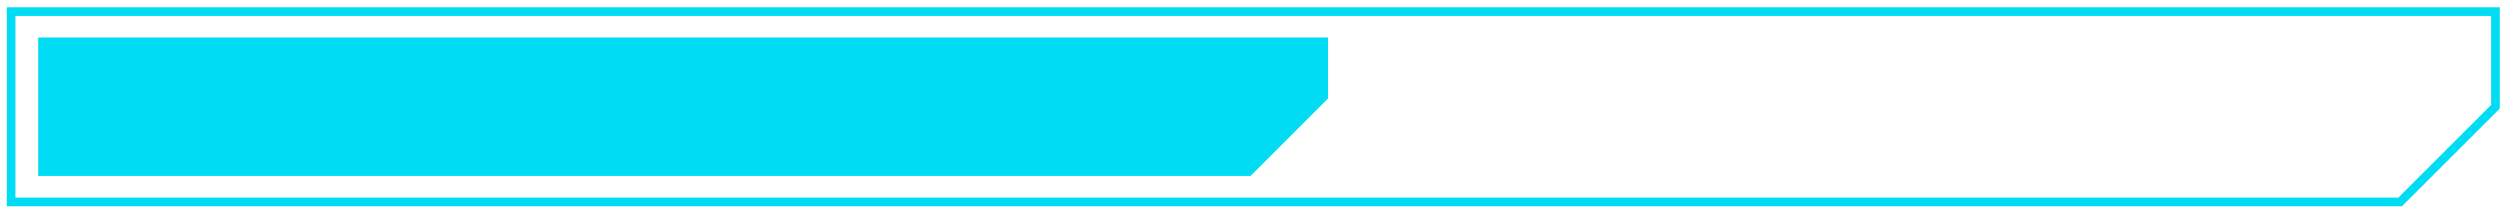 <svg width="252" height="21" viewBox="0 0 252 21" fill="none" xmlns="http://www.w3.org/2000/svg">
<g filter="url(#filter0_b_1601_864)">
<path d="M249.101 3.786H101.217V17.737H241.288L249.101 9.925V3.786Z" fill="white" fill-opacity="0.3"/>
</g>
<path d="M133.865 3.786H3.849V17.737H126.052L133.865 9.925V3.786Z" fill="#00DCF3"/>
<path d="M251.542 1.17L1.119 1.17V20.353H241.36H241.936L251.542 10.762V1.17Z" stroke="#00DCF3" stroke-width="0.872"/>
<path d="M196.842 15.945C196.44 15.945 196.115 15.831 195.868 15.602C195.63 15.364 195.511 15.053 195.511 14.668V6.338H197.405V14.298H202.62V15.945H196.842ZM206.05 15.945C205.52 15.945 205.14 15.652 204.911 15.066L201.604 6.338H203.58L206.105 13.543H206.133L208.671 6.338H210.634L206.942 15.945H206.05ZM212.871 15.945C212.469 15.945 212.144 15.831 211.897 15.602C211.659 15.364 211.54 15.053 211.54 14.668V6.338H213.434V14.298H218.649V15.945H212.871ZM226.251 16.055C225.3 16.055 224.559 15.785 224.028 15.245C223.498 14.705 223.232 13.955 223.232 12.994H225.099C225.099 13.424 225.199 13.763 225.401 14.01C225.602 14.257 225.885 14.38 226.251 14.38H227.569C227.971 14.38 228.292 14.271 228.53 14.051C228.777 13.831 228.9 13.539 228.9 13.173V12.431C228.9 12.111 228.772 11.851 228.516 11.649C228.269 11.448 227.939 11.347 227.528 11.347H223.562V6.338H230.437V8.013H225.455V9.673H227.528C228.177 9.673 228.749 9.787 229.243 10.016C229.737 10.245 230.117 10.57 230.382 10.991C230.657 11.402 230.794 11.883 230.794 12.431V13.173C230.794 13.74 230.657 14.243 230.382 14.682C230.117 15.121 229.742 15.46 229.257 15.698C228.772 15.936 228.209 16.055 227.569 16.055H226.251ZM231.741 14.572C231.741 14.024 231.842 13.548 232.043 13.145C232.244 12.743 232.587 12.395 233.072 12.102L236.476 10.071C236.64 9.98 236.768 9.851 236.86 9.687C236.96 9.522 237.011 9.357 237.011 9.193V8.754C237.011 8.497 236.915 8.292 236.723 8.136C236.54 7.98 236.297 7.903 235.995 7.903H234.733C234.376 7.903 234.097 8.035 233.896 8.301C233.694 8.557 233.594 8.923 233.594 9.399H231.7C231.7 8.401 231.965 7.624 232.496 7.066C233.026 6.507 233.763 6.228 234.705 6.228H235.995C236.572 6.228 237.079 6.334 237.519 6.544C237.958 6.755 238.296 7.052 238.534 7.436C238.781 7.82 238.905 8.26 238.905 8.754V9.193C238.905 9.687 238.799 10.112 238.589 10.469C238.388 10.817 238.068 11.119 237.628 11.375L234.321 13.296C234.101 13.424 233.932 13.566 233.813 13.722C233.703 13.877 233.649 14.069 233.649 14.298H238.96V15.945H231.741V14.572Z" fill="white"/>
<defs>
<filter id="filter0_b_1601_864" x="91.816" y="-5.616" width="166.687" height="32.755" filterUnits="userSpaceOnUse" color-interpolation-filters="sRGB">
<feFlood flood-opacity="0" result="BackgroundImageFix"/>
<feGaussianBlur in="BackgroundImageFix" stdDeviation="4.701"/>
<feComposite in2="SourceAlpha" operator="in" result="effect1_backgroundBlur_1601_864"/>
<feBlend mode="normal" in="SourceGraphic" in2="effect1_backgroundBlur_1601_864" result="shape"/>
</filter>
</defs>
</svg>
